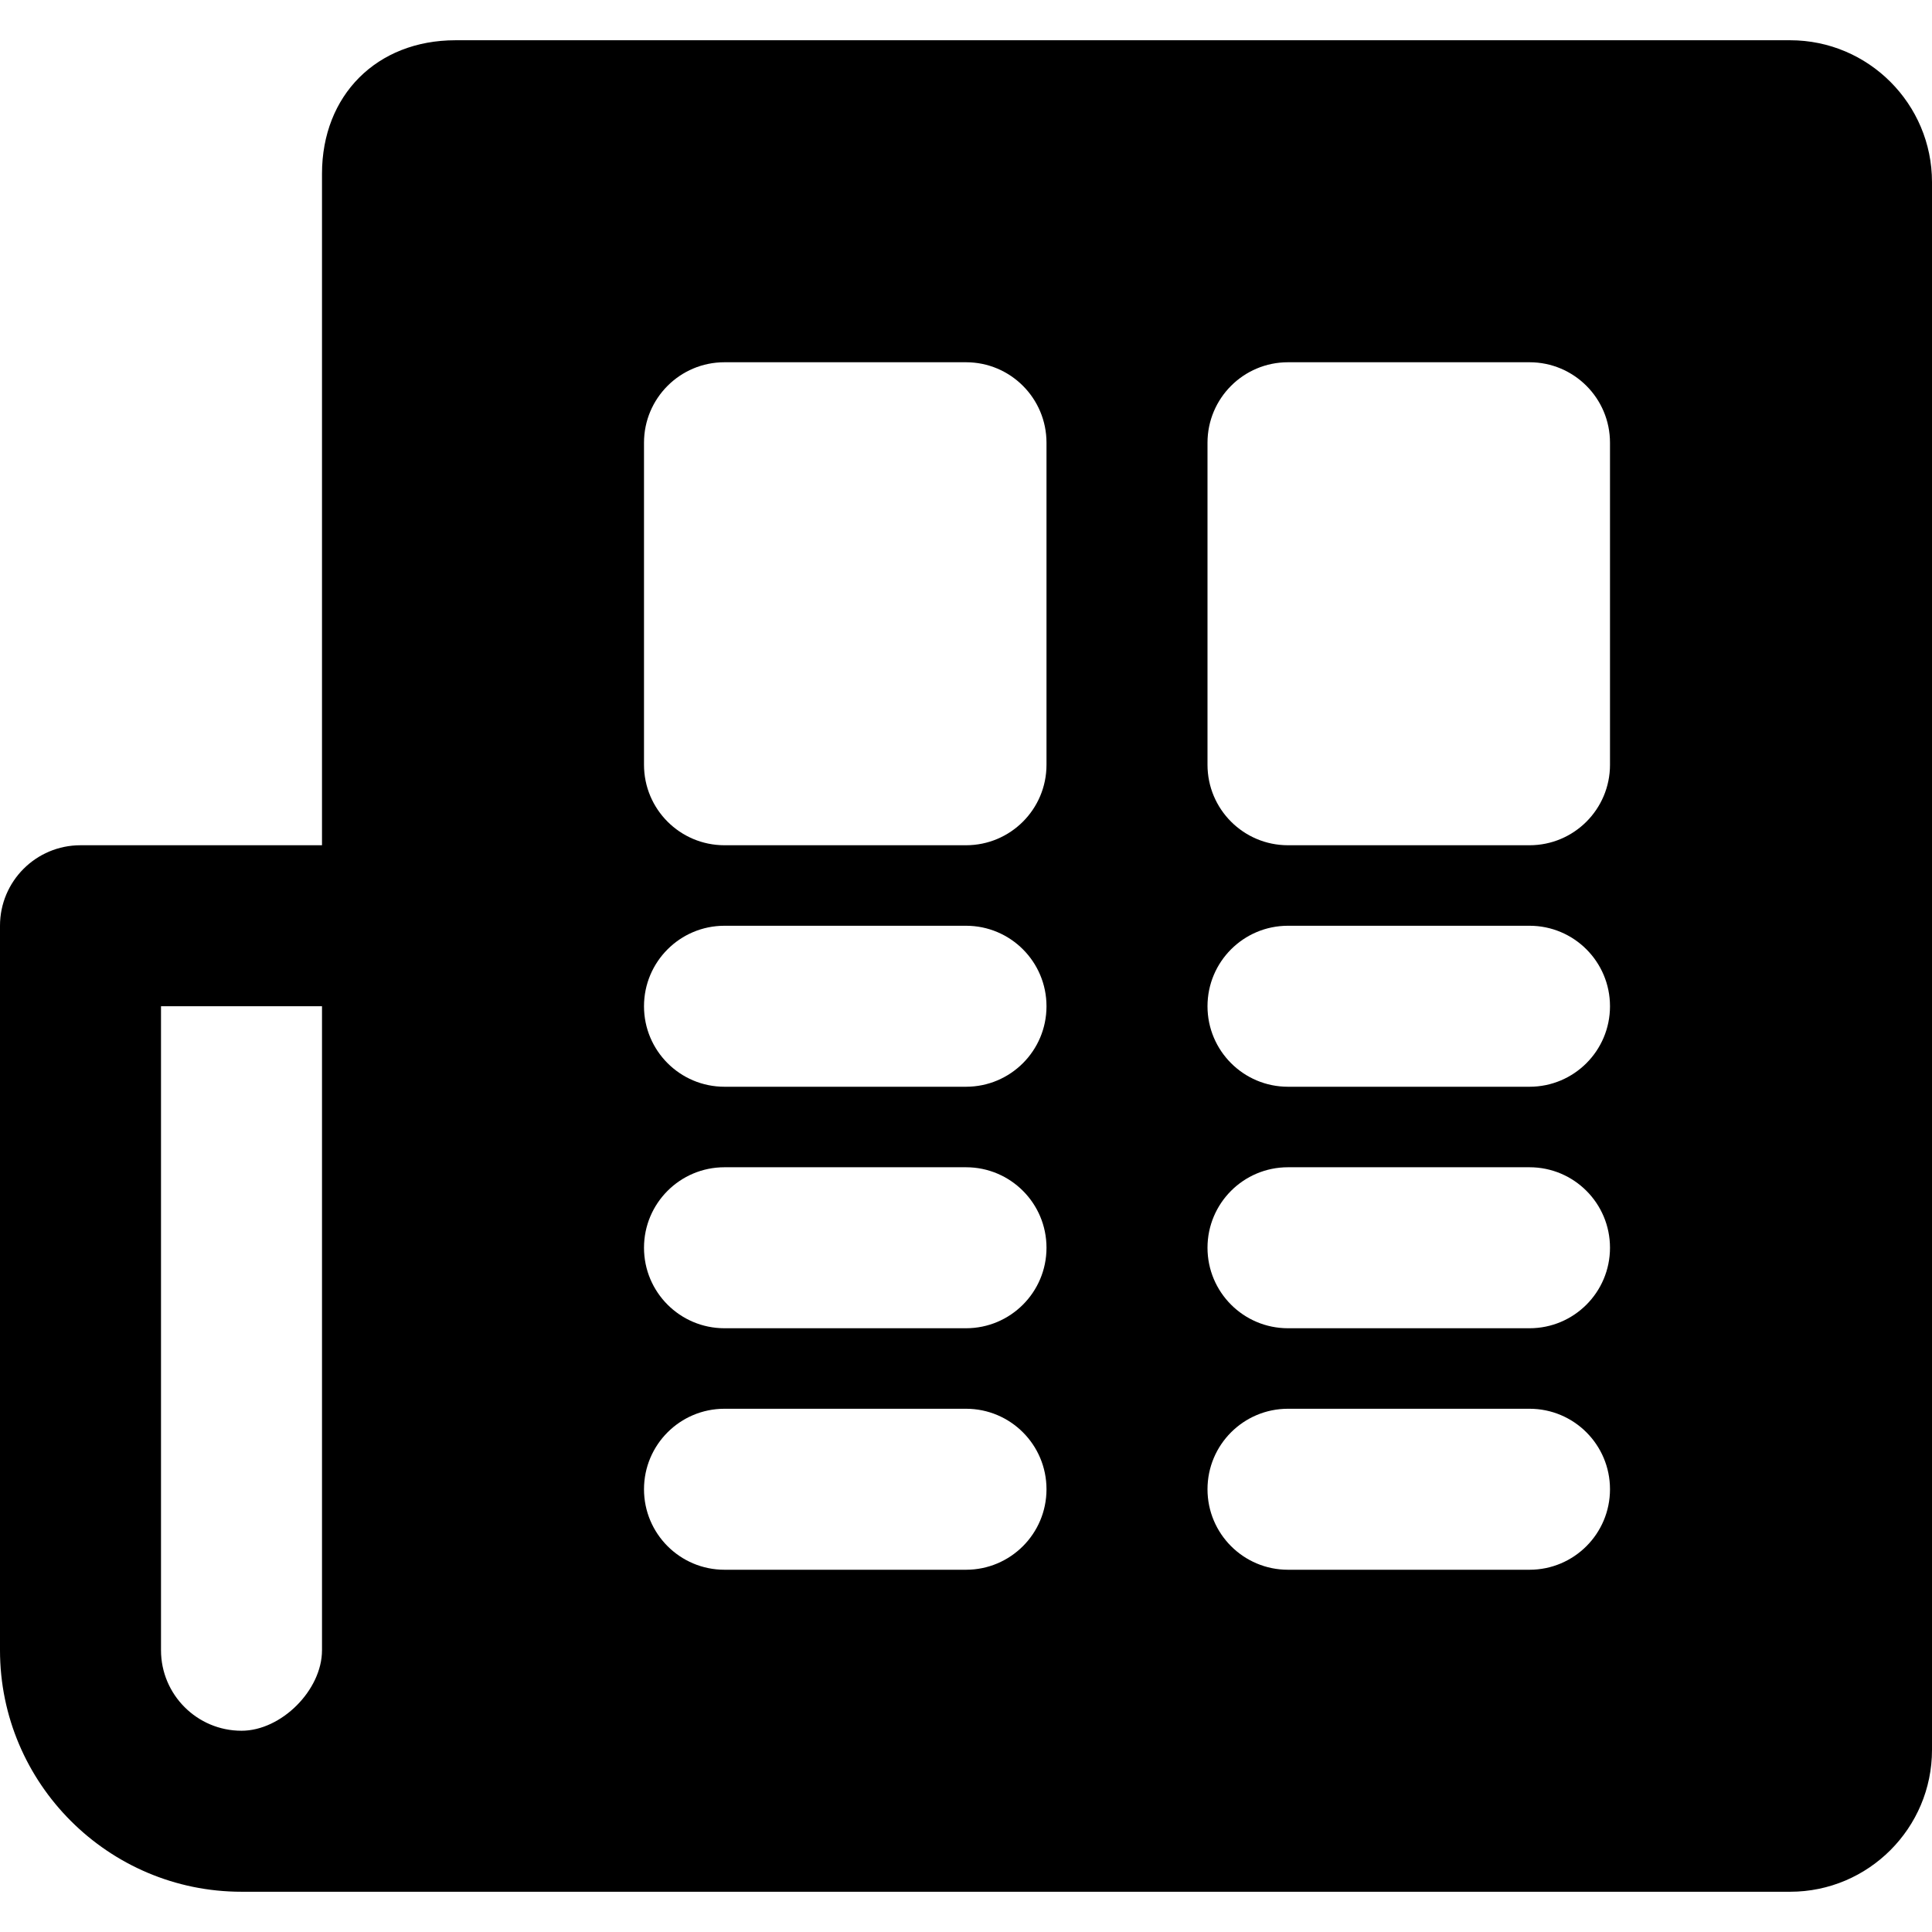 <?xml version="1.0" encoding="iso-8859-1"?>
<!-- Uploaded to: SVG Repo, www.svgrepo.com, Generator: SVG Repo Mixer Tools -->
<svg fill="#000000" height="800px" width="800px" version="1.1" id="Layer_1" xmlns="http://www.w3.org/2000/svg" xmlns:xlink="http://www.w3.org/1999/xlink" 
	 viewBox="0 0 512 512" xml:space="preserve">
<g>
	<g>
		<path d="M474.411,10.667H120.704c-20.821,0-35.371,14.549-35.371,35.371V224h-64C9.536,224,0,233.557,0,245.333v192
			c0,35.285,28.715,64,64,64h410.411c20.736,0,37.589-16.875,37.589-37.589V48.256C512,27.541,495.147,10.667,474.411,10.667z
			 M85.333,437.333c0,10.56-10.773,21.333-21.333,21.333c-11.776,0-21.333-9.579-21.333-21.333V266.667h42.667V437.333z M256,416
			h-64c-11.797,0-21.333-9.557-21.333-21.333s9.536-21.333,21.333-21.333h64c11.797,0,21.333,9.557,21.333,21.333
			S267.797,416,256,416z M256,352h-64c-11.797,0-21.333-9.557-21.333-21.333s9.536-21.333,21.333-21.333h64
			c11.797,0,21.333,9.557,21.333,21.333S267.797,352,256,352z M256,288h-64c-11.797,0-21.333-9.557-21.333-21.333
			c0-11.776,9.536-21.333,21.333-21.333h64c11.797,0,21.333,9.557,21.333,21.333C277.333,278.443,267.797,288,256,288z
			 M277.333,202.667c0,11.776-9.536,21.333-21.333,21.333h-64c-11.797,0-21.333-9.557-21.333-21.333v-85.333
			C170.667,105.557,180.203,96,192,96h64c11.797,0,21.333,9.557,21.333,21.333V202.667z M405.333,416h-64
			C329.536,416,320,406.443,320,394.667s9.536-21.333,21.333-21.333h64c11.797,0,21.333,9.557,21.333,21.333
			S417.131,416,405.333,416z M405.333,352h-64C329.536,352,320,342.443,320,330.667s9.536-21.333,21.333-21.333h64
			c11.797,0,21.333,9.557,21.333,21.333S417.131,352,405.333,352z M405.333,288h-64C329.536,288,320,278.443,320,266.667
			c0-11.776,9.536-21.333,21.333-21.333h64c11.797,0,21.333,9.557,21.333,21.333C426.667,278.443,417.131,288,405.333,288z
			 M426.667,202.667c0,11.776-9.536,21.333-21.333,21.333h-64C329.536,224,320,214.443,320,202.667v-85.333
			C320,105.557,329.536,96,341.333,96h64c11.797,0,21.333,9.557,21.333,21.333V202.667z"/>
	</g>
</g>
</svg>